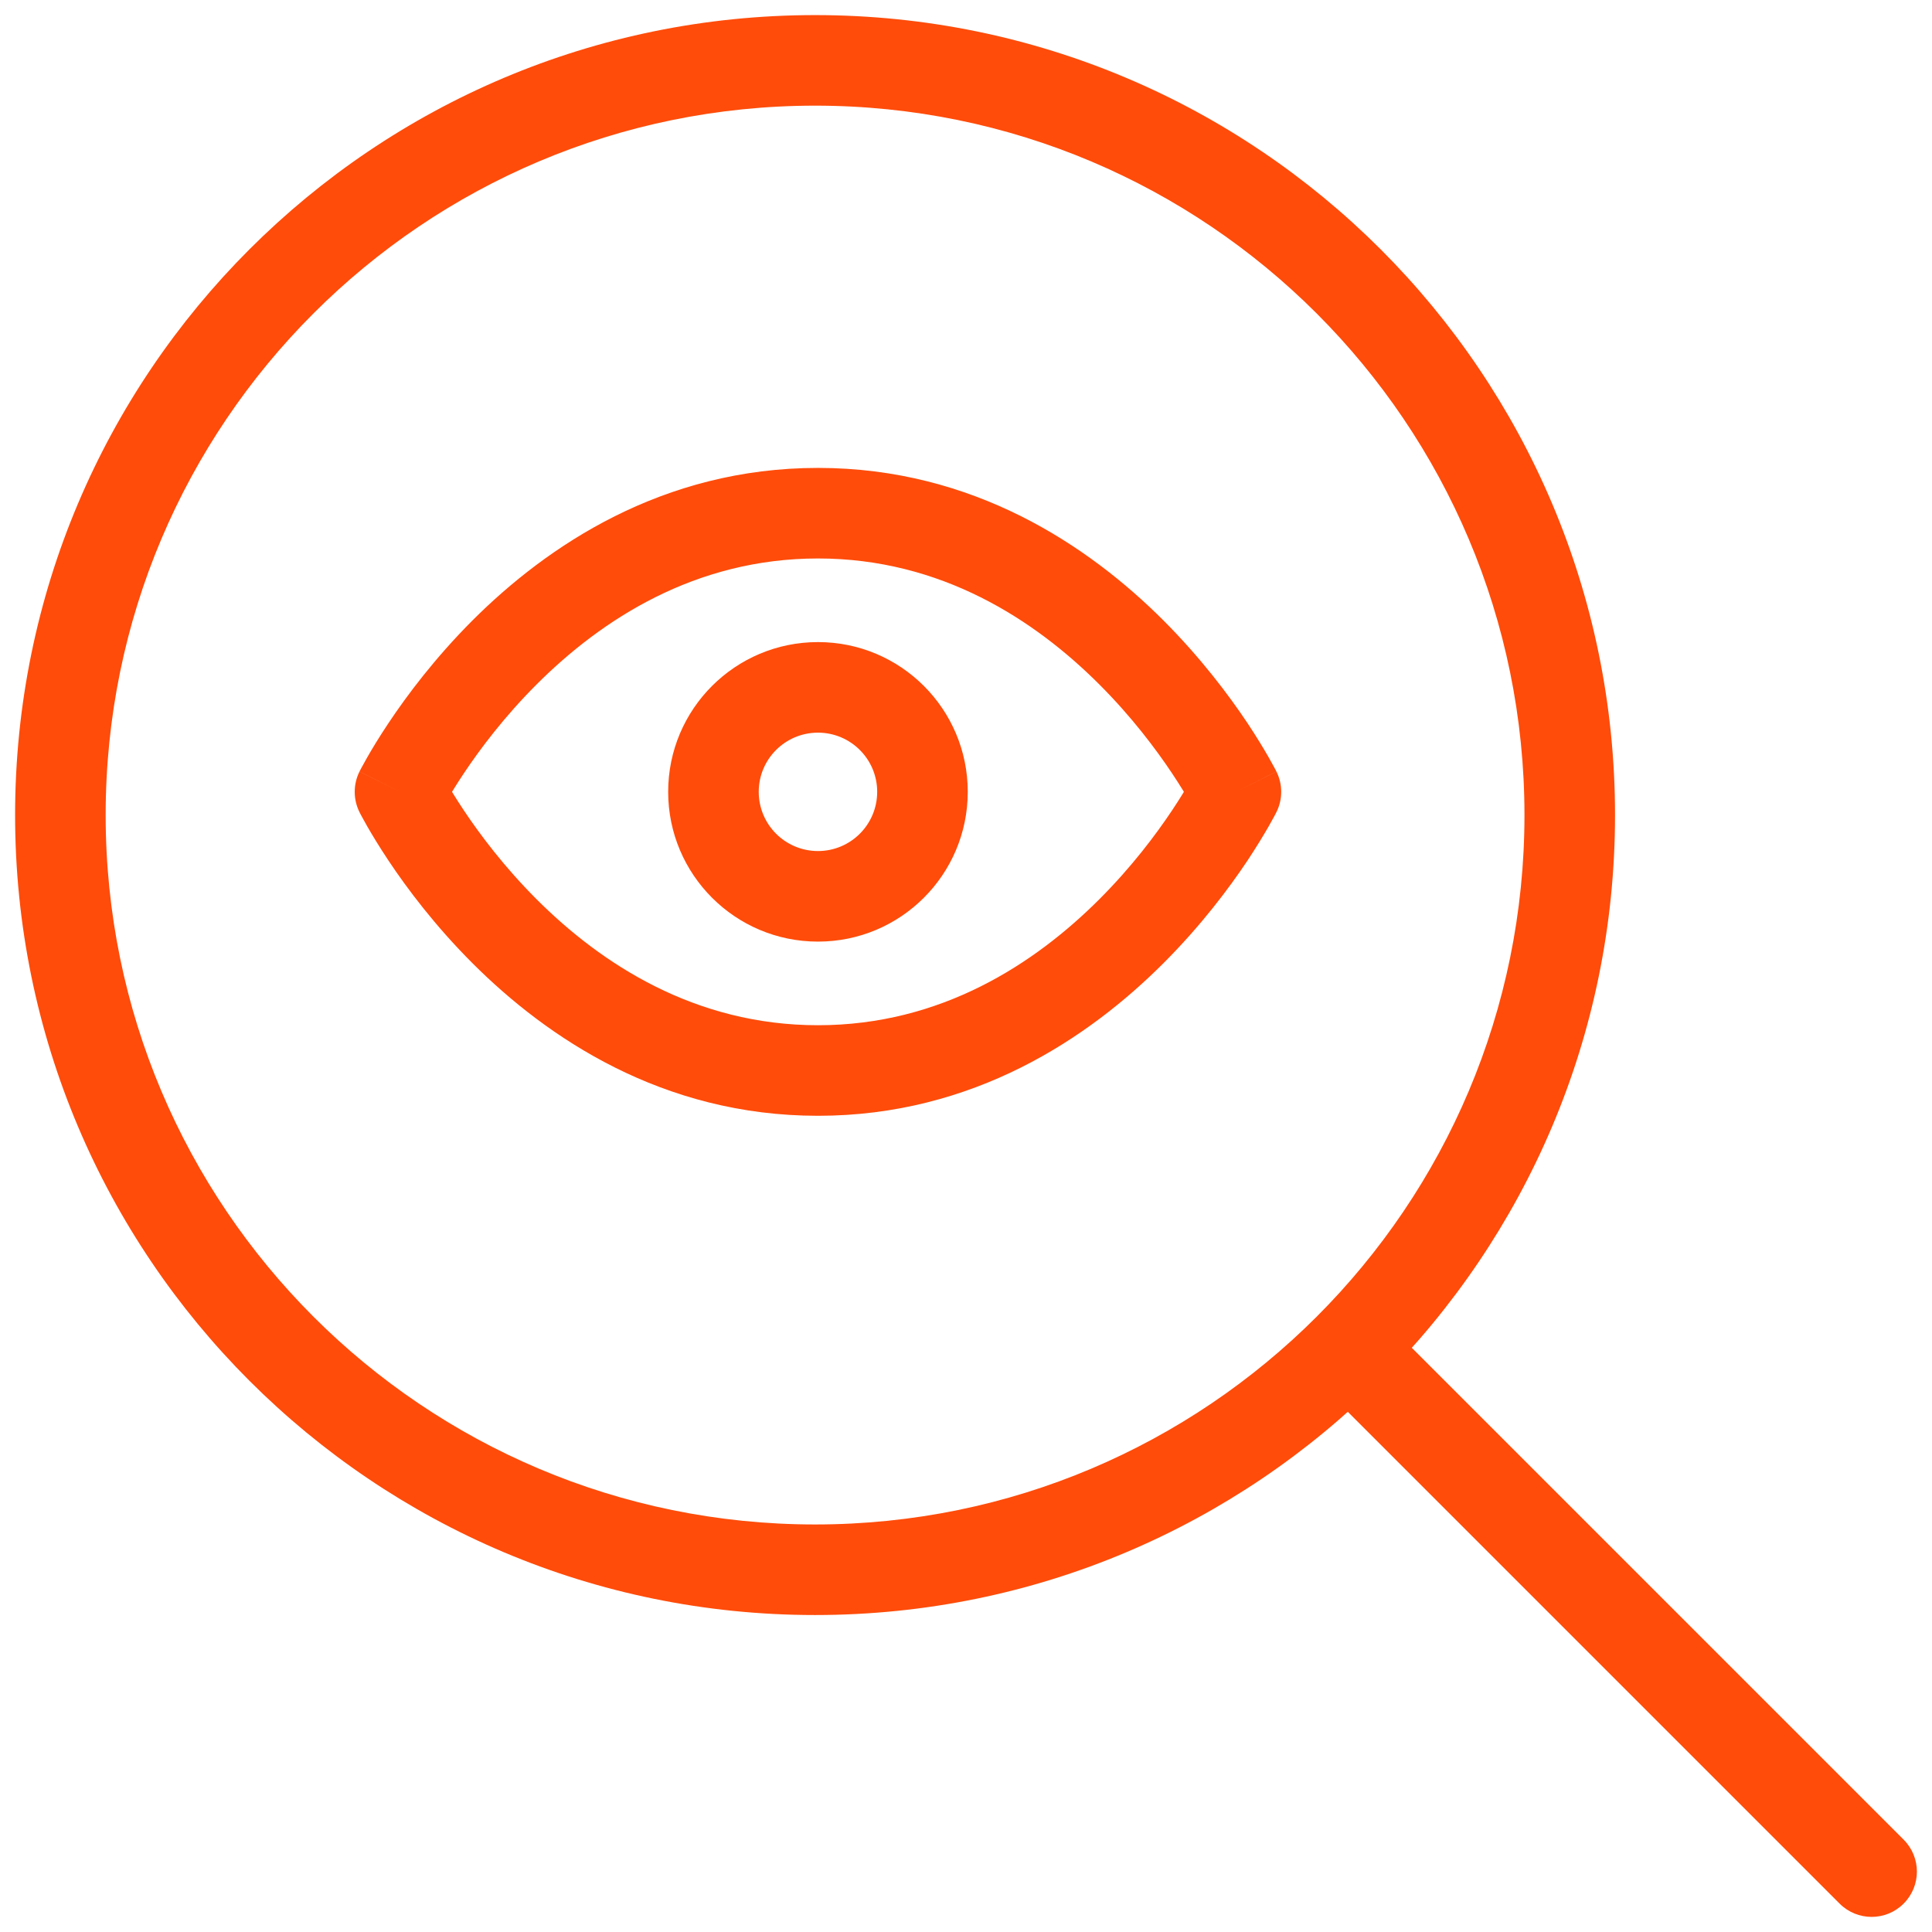 <svg width="32" height="32" viewBox="0 0 32 32" fill="none" xmlns="http://www.w3.org/2000/svg">
<path d="M22.869 21.809C22.576 21.516 22.102 21.516 21.809 21.809C21.516 22.102 21.516 22.576 21.809 22.869L22.869 21.809ZM30.47 31.53C30.763 31.823 31.237 31.823 31.53 31.53C31.823 31.237 31.823 30.763 31.53 30.47L30.47 31.53ZM6.625 13.115L5.954 12.78C5.849 12.991 5.849 13.24 5.954 13.451L6.625 13.115ZM20.471 13.115L21.142 13.451C21.247 13.24 21.247 12.991 21.142 12.78L20.471 13.115ZM25.25 13.5C25.25 19.989 19.989 25.25 13.5 25.25V26.75C20.818 26.75 26.75 20.818 26.75 13.5H25.25ZM13.5 25.25C7.011 25.25 1.75 19.989 1.75 13.5H0.25C0.25 20.818 6.182 26.75 13.5 26.75V25.25ZM1.75 13.5C1.75 7.011 7.011 1.75 13.5 1.75V0.25C6.182 0.25 0.25 6.182 0.25 13.5H1.75ZM13.5 1.75C19.989 1.75 25.25 7.011 25.25 13.5H26.75C26.75 6.182 20.818 0.25 13.5 0.25V1.75ZM21.809 22.869L30.47 31.53L31.53 30.47L22.869 21.809L21.809 22.869ZM14.529 13.115C14.529 13.657 14.09 14.096 13.548 14.096V15.596C14.918 15.596 16.029 14.486 16.029 13.115H14.529ZM13.548 14.096C13.006 14.096 12.567 13.657 12.567 13.115H11.067C11.067 14.486 12.178 15.596 13.548 15.596V14.096ZM12.567 13.115C12.567 12.574 13.006 12.135 13.548 12.135V10.635C12.178 10.635 11.067 11.745 11.067 13.115H12.567ZM13.548 12.135C14.09 12.135 14.529 12.574 14.529 13.115H16.029C16.029 11.745 14.918 10.635 13.548 10.635V12.135ZM6.625 13.115C7.296 13.451 7.296 13.451 7.296 13.451C7.296 13.451 7.295 13.451 7.295 13.452C7.295 13.452 7.295 13.452 7.295 13.452C7.295 13.452 7.295 13.452 7.295 13.452C7.296 13.451 7.297 13.449 7.298 13.446C7.301 13.44 7.306 13.43 7.314 13.416C7.329 13.389 7.352 13.346 7.384 13.289C7.449 13.176 7.548 13.011 7.682 12.81C7.95 12.408 8.352 11.872 8.886 11.338C9.958 10.266 11.509 9.25 13.548 9.25V7.75C10.971 7.75 9.061 9.042 7.825 10.277C7.206 10.897 6.742 11.515 6.434 11.978C6.279 12.21 6.162 12.405 6.082 12.545C6.042 12.615 6.012 12.671 5.99 12.711C5.98 12.731 5.971 12.746 5.965 12.758C5.962 12.764 5.96 12.769 5.958 12.772C5.957 12.774 5.956 12.776 5.956 12.777C5.955 12.778 5.955 12.778 5.955 12.779C5.955 12.779 5.955 12.779 5.954 12.779C5.954 12.78 5.954 12.78 6.625 13.115ZM13.548 9.25C15.587 9.25 17.138 10.266 18.21 11.338C18.744 11.872 19.146 12.408 19.414 12.81C19.548 13.011 19.647 13.176 19.712 13.289C19.744 13.346 19.768 13.389 19.782 13.416C19.79 13.43 19.795 13.44 19.798 13.446C19.799 13.449 19.8 13.451 19.801 13.452C19.801 13.452 19.801 13.452 19.801 13.452C19.801 13.452 19.801 13.452 19.801 13.452C19.801 13.451 19.801 13.451 19.801 13.451C19.8 13.451 19.8 13.451 20.471 13.115C21.142 12.78 21.142 12.78 21.142 12.779C21.142 12.779 21.142 12.779 21.141 12.779C21.141 12.778 21.141 12.778 21.14 12.777C21.14 12.776 21.139 12.774 21.138 12.772C21.136 12.769 21.134 12.764 21.131 12.758C21.125 12.746 21.116 12.731 21.106 12.711C21.085 12.671 21.054 12.615 21.014 12.545C20.934 12.405 20.817 12.21 20.663 11.978C20.354 11.515 19.89 10.897 19.271 10.277C18.035 9.042 16.125 7.75 13.548 7.75V9.25ZM20.471 13.115C19.8 12.78 19.8 12.78 19.801 12.78C19.801 12.779 19.801 12.779 19.801 12.779C19.801 12.779 19.801 12.779 19.801 12.779C19.801 12.779 19.801 12.779 19.801 12.779C19.8 12.78 19.799 12.782 19.798 12.785C19.795 12.79 19.79 12.8 19.782 12.814C19.768 12.842 19.744 12.885 19.712 12.942C19.647 13.055 19.548 13.22 19.414 13.421C19.146 13.823 18.744 14.359 18.21 14.893C17.138 15.965 15.587 16.981 13.548 16.981V18.481C16.125 18.481 18.035 17.189 19.271 15.953C19.89 15.334 20.354 14.716 20.663 14.253C20.817 14.02 20.934 13.825 21.014 13.686C21.054 13.616 21.085 13.56 21.106 13.52C21.116 13.5 21.125 13.484 21.131 13.473C21.134 13.467 21.136 13.462 21.138 13.458C21.139 13.457 21.14 13.455 21.14 13.454C21.141 13.453 21.141 13.453 21.141 13.452C21.142 13.452 21.142 13.451 21.142 13.451C21.142 13.451 21.142 13.451 20.471 13.115ZM13.548 16.981C11.509 16.981 9.958 15.965 8.886 14.893C8.352 14.359 7.95 13.823 7.682 13.421C7.548 13.22 7.449 13.055 7.384 12.942C7.352 12.885 7.329 12.842 7.314 12.814C7.306 12.8 7.301 12.79 7.298 12.785C7.297 12.782 7.296 12.78 7.295 12.779C7.295 12.779 7.295 12.779 7.295 12.779C7.295 12.779 7.295 12.779 7.295 12.779C7.295 12.779 7.296 12.779 7.296 12.78C7.296 12.78 7.296 12.78 6.625 13.115C5.954 13.451 5.954 13.451 5.954 13.451C5.955 13.451 5.955 13.452 5.955 13.452C5.955 13.453 5.955 13.453 5.956 13.454C5.956 13.455 5.957 13.457 5.958 13.458C5.96 13.462 5.962 13.467 5.965 13.473C5.971 13.484 5.98 13.5 5.99 13.52C6.012 13.56 6.042 13.616 6.082 13.686C6.162 13.825 6.279 14.02 6.434 14.253C6.742 14.716 7.206 15.334 7.825 15.953C9.061 17.189 10.971 18.481 13.548 18.481V16.981Z" fill="#FF4C0A"/>
</svg>
